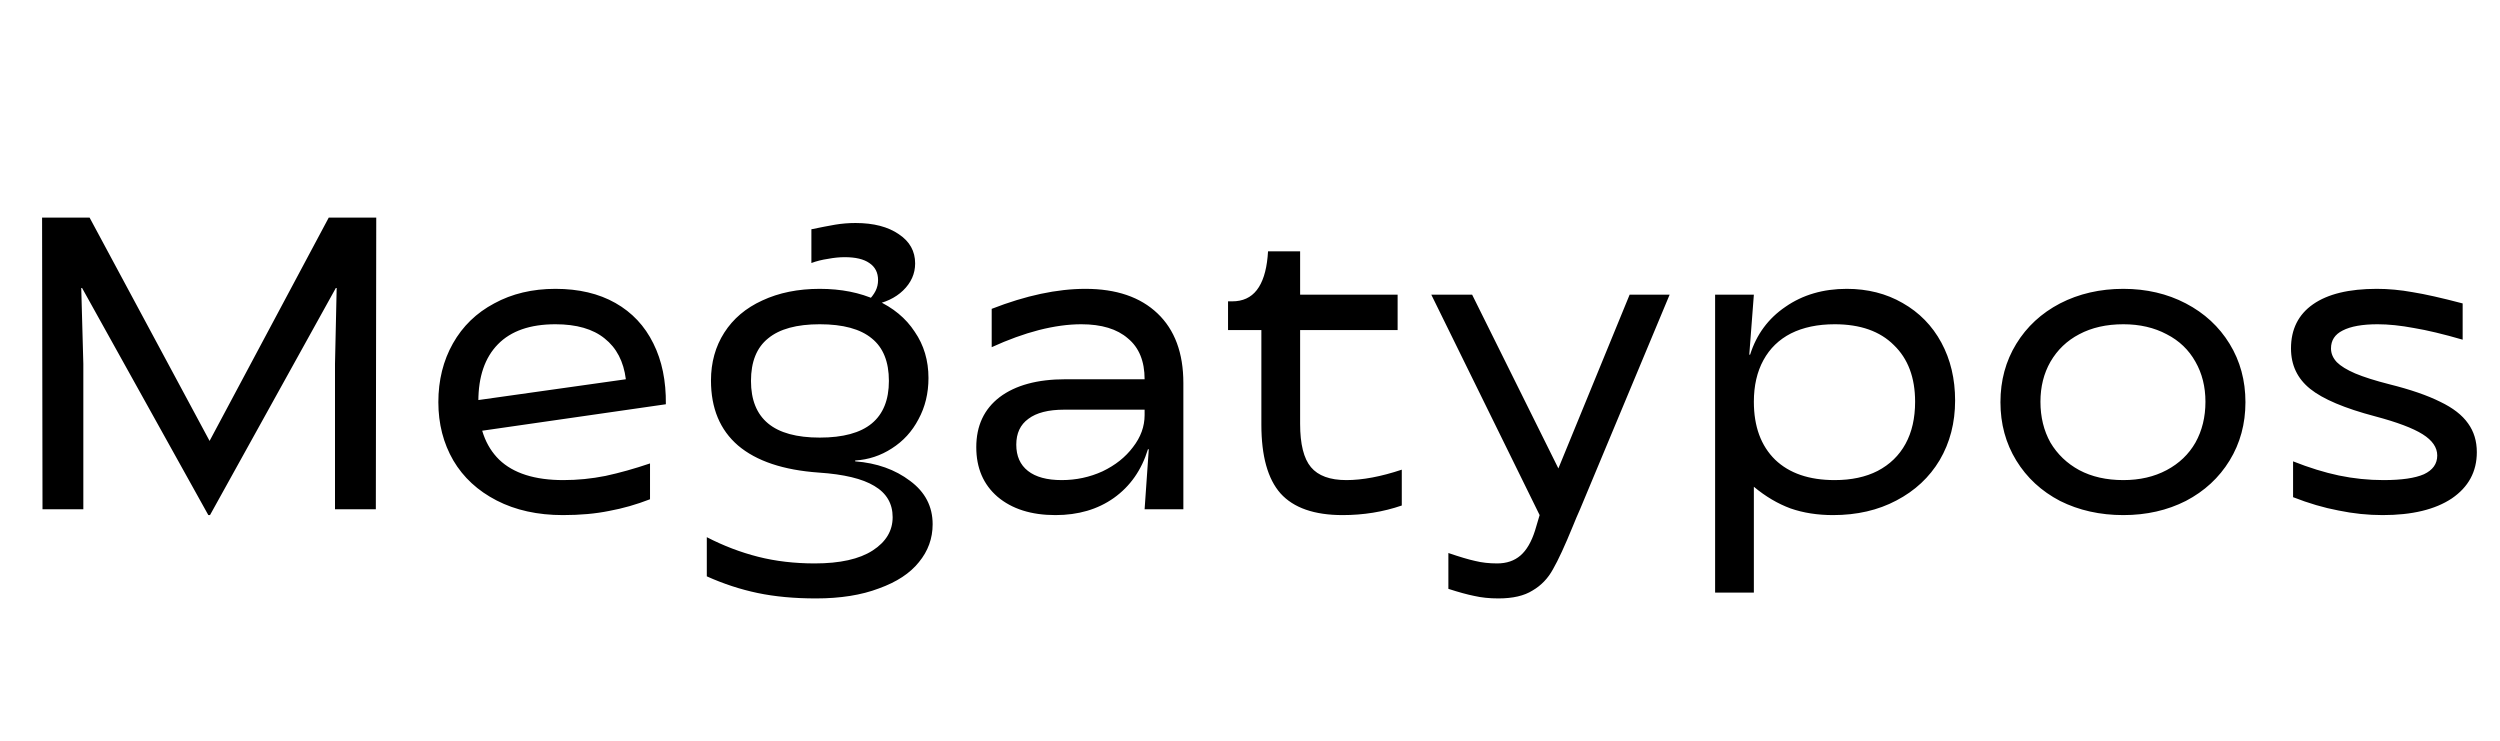 <svg width="270" height="80" viewBox="0 0 270 80" fill="none" xmlns="http://www.w3.org/2000/svg">
<path d="M8.865 31.105H8.775L9 39.295V55H4.59L4.545 23.5H9.675L22.635 47.62L35.505 23.5H40.635L40.59 55H36.18V39.295L36.36 31.105H36.27L22.68 55.63H22.5L8.865 31.105ZM60.797 55.63C58.067 55.63 55.682 55.105 53.642 54.055C51.602 53.005 50.042 51.565 48.962 49.735C47.882 47.875 47.342 45.775 47.342 43.435C47.342 41.065 47.867 38.95 48.917 37.09C49.967 35.23 51.452 33.79 53.372 32.77C55.292 31.72 57.497 31.195 59.987 31.195C62.507 31.195 64.667 31.705 66.467 32.725C68.267 33.745 69.632 35.2 70.562 37.09C71.492 38.95 71.942 41.14 71.912 43.66L50.672 46.72V43.345L67.592 40.96C67.352 39.04 66.587 37.57 65.297 36.55C64.037 35.53 62.267 35.02 59.987 35.02C57.257 35.02 55.187 35.74 53.777 37.18C52.367 38.62 51.662 40.675 51.662 43.345C51.662 46.075 52.412 48.175 53.912 49.645C55.442 51.115 57.752 51.85 60.842 51.85C62.372 51.85 63.887 51.7 65.387 51.4C66.917 51.07 68.522 50.62 70.202 50.05V53.92C68.732 54.49 67.262 54.91 65.792 55.18C64.322 55.48 62.657 55.63 60.797 55.63ZM88.126 64.63C85.785 64.63 83.686 64.435 81.826 64.045C79.966 63.655 78.135 63.055 76.335 62.245V58.015C78.135 58.945 79.981 59.65 81.871 60.13C83.76 60.61 85.8 60.85 87.99 60.85C90.721 60.85 92.805 60.385 94.246 59.455C95.686 58.525 96.406 57.325 96.406 55.855C96.406 54.385 95.746 53.26 94.425 52.48C93.135 51.7 91.141 51.22 88.441 51.04C84.6 50.77 81.691 49.795 79.71 48.115C77.76 46.435 76.785 44.095 76.785 41.095C76.785 39.145 77.266 37.42 78.225 35.92C79.186 34.42 80.55 33.265 82.32 32.455C84.121 31.615 86.191 31.195 88.531 31.195C90.841 31.195 92.88 31.6 94.65 32.41C96.451 33.22 97.831 34.36 98.79 35.83C99.781 37.27 100.275 38.935 100.275 40.825C100.275 42.475 99.915 43.96 99.195 45.28C98.505 46.6 97.546 47.65 96.316 48.43C95.115 49.21 93.796 49.645 92.356 49.735V49.825C94.695 50.005 96.675 50.71 98.296 51.94C99.915 53.14 100.725 54.7 100.725 56.62C100.725 58.15 100.23 59.515 99.24 60.715C98.281 61.915 96.841 62.86 94.921 63.55C93.031 64.27 90.766 64.63 88.126 64.63ZM88.531 47.26C91.05 47.26 92.925 46.75 94.156 45.73C95.385 44.71 96.001 43.18 96.001 41.14C96.001 39.07 95.385 37.54 94.156 36.55C92.925 35.53 91.05 35.02 88.531 35.02C86.04 35.02 84.18 35.53 82.951 36.55C81.721 37.54 81.106 39.07 81.106 41.14C81.106 43.18 81.721 44.71 82.951 45.73C84.18 46.75 86.04 47.26 88.531 47.26ZM93.706 32.545C94.096 32.155 94.38 31.78 94.561 31.42C94.74 31.06 94.831 30.67 94.831 30.25C94.831 29.44 94.516 28.825 93.885 28.405C93.285 27.985 92.4 27.775 91.231 27.775C90.66 27.775 90.061 27.835 89.43 27.955C88.8 28.045 88.201 28.195 87.63 28.405V24.76C88.65 24.55 89.505 24.385 90.195 24.265C90.915 24.145 91.65 24.085 92.4 24.085C94.35 24.085 95.91 24.49 97.081 25.3C98.251 26.08 98.835 27.13 98.835 28.45C98.835 29.56 98.4 30.535 97.531 31.375C96.691 32.185 95.566 32.71 94.156 32.95L93.706 32.545ZM113.988 55.63C111.378 55.63 109.293 54.97 107.733 53.65C106.203 52.33 105.438 50.545 105.438 48.295C105.438 45.985 106.278 44.185 107.958 42.895C109.668 41.605 112.038 40.96 115.068 40.96H123.618C123.618 39.01 123.018 37.54 121.818 36.55C120.648 35.53 118.968 35.02 116.778 35.02C115.368 35.02 113.838 35.23 112.188 35.65C110.568 36.07 108.873 36.685 107.103 37.495V33.355C110.793 31.915 114.168 31.195 117.228 31.195C120.558 31.195 123.153 32.08 125.013 33.85C126.873 35.62 127.803 38.125 127.803 41.365V55H123.618L124.068 48.52H123.978C123.288 50.77 122.058 52.525 120.288 53.785C118.548 55.015 116.448 55.63 113.988 55.63ZM114.663 51.85C116.223 51.85 117.693 51.535 119.073 50.905C120.453 50.245 121.548 49.375 122.358 48.295C123.198 47.215 123.618 46.06 123.618 44.83V44.245H114.933C113.223 44.245 111.933 44.575 111.063 45.235C110.193 45.865 109.758 46.795 109.758 48.025C109.758 49.255 110.178 50.2 111.018 50.86C111.858 51.52 113.073 51.85 114.663 51.85ZM145.003 55.63C141.943 55.63 139.708 54.85 138.298 53.29C136.918 51.73 136.228 49.255 136.228 45.865V35.65H132.628V32.545H133.078C134.218 32.545 135.103 32.14 135.733 31.33C136.363 30.52 136.753 29.32 136.903 27.73L136.948 27.145H140.413V31.825H150.943V35.65H140.413V45.775C140.413 47.965 140.803 49.525 141.583 50.455C142.363 51.385 143.638 51.85 145.408 51.85C147.148 51.85 149.143 51.475 151.393 50.725V54.595C149.383 55.285 147.253 55.63 145.003 55.63ZM161.825 64.63C160.865 64.63 159.995 64.54 159.215 64.36C158.465 64.21 157.535 63.955 156.425 63.595V59.725C157.655 60.145 158.615 60.43 159.305 60.58C160.025 60.76 160.82 60.85 161.69 60.85C162.71 60.85 163.55 60.565 164.21 59.995C164.87 59.425 165.395 58.525 165.785 57.295L166.28 55.63L154.58 31.825H158.99L168.305 50.59L176 31.825H180.32L170.645 55C170.375 55.6 170.12 56.2 169.88 56.8C169.01 58.93 168.29 60.49 167.72 61.48C167.18 62.47 166.445 63.235 165.515 63.775C164.615 64.345 163.385 64.63 161.825 64.63ZM185.232 31.825H189.417L188.922 38.305H189.012C189.702 36.115 190.977 34.39 192.837 33.13C194.697 31.84 196.902 31.195 199.452 31.195C201.702 31.195 203.712 31.705 205.482 32.725C207.282 33.745 208.677 35.17 209.667 37C210.657 38.83 211.152 40.915 211.152 43.255C211.152 45.655 210.597 47.8 209.487 49.69C208.377 51.55 206.817 53.005 204.807 54.055C202.827 55.105 200.547 55.63 197.967 55.63C196.287 55.63 194.757 55.39 193.377 54.91C191.997 54.4 190.677 53.62 189.417 52.57V64H185.232V31.825ZM198.147 51.85C199.947 51.85 201.492 51.52 202.782 50.86C204.102 50.17 205.107 49.195 205.797 47.935C206.487 46.675 206.832 45.16 206.832 43.39C206.832 40.78 206.067 38.74 204.537 37.27C203.037 35.77 200.907 35.02 198.147 35.02C196.317 35.02 194.742 35.35 193.422 36.01C192.132 36.67 191.142 37.63 190.452 38.89C189.762 40.15 189.417 41.65 189.417 43.39C189.417 46.06 190.182 48.145 191.712 49.645C193.242 51.115 195.387 51.85 198.147 51.85ZM229.323 55.63C226.803 55.63 224.523 55.12 222.483 54.1C220.473 53.05 218.898 51.595 217.758 49.735C216.618 47.875 216.048 45.775 216.048 43.435C216.048 41.095 216.618 38.995 217.758 37.135C218.898 35.275 220.473 33.82 222.483 32.77C224.523 31.72 226.803 31.195 229.323 31.195C231.813 31.195 234.063 31.72 236.073 32.77C238.083 33.82 239.658 35.275 240.798 37.135C241.938 38.995 242.508 41.095 242.508 43.435C242.508 45.775 241.938 47.875 240.798 49.735C239.658 51.595 238.083 53.05 236.073 54.1C234.063 55.12 231.813 55.63 229.323 55.63ZM229.323 51.85C231.093 51.85 232.653 51.49 234.003 50.77C235.353 50.05 236.388 49.06 237.108 47.8C237.828 46.51 238.188 45.04 238.188 43.39C238.188 41.77 237.828 40.33 237.108 39.07C236.388 37.78 235.353 36.79 234.003 36.1C232.653 35.38 231.093 35.02 229.323 35.02C227.493 35.02 225.903 35.38 224.553 36.1C223.233 36.79 222.198 37.78 221.448 39.07C220.728 40.33 220.368 41.77 220.368 43.39C220.368 45.04 220.728 46.51 221.448 47.8C222.198 49.06 223.233 50.05 224.553 50.77C225.903 51.49 227.493 51.85 229.323 51.85ZM257.327 55.63C255.737 55.63 254.147 55.465 252.557 55.135C250.967 54.835 249.332 54.355 247.652 53.695V49.825C249.392 50.515 251.042 51.025 252.602 51.355C254.192 51.685 255.797 51.85 257.417 51.85C259.367 51.85 260.822 51.64 261.782 51.22C262.742 50.77 263.222 50.095 263.222 49.195C263.222 48.325 262.697 47.56 261.647 46.9C260.597 46.24 258.887 45.595 256.517 44.965C253.217 44.095 250.877 43.105 249.497 41.995C248.117 40.885 247.427 39.43 247.427 37.63C247.427 35.56 248.222 33.97 249.812 32.86C251.402 31.75 253.697 31.195 256.697 31.195C257.957 31.195 259.247 31.315 260.567 31.555C261.887 31.765 263.687 32.17 265.967 32.77V36.685C263.897 36.085 262.142 35.665 260.702 35.425C259.262 35.155 257.957 35.02 256.787 35.02C255.137 35.02 253.877 35.245 253.007 35.695C252.167 36.115 251.747 36.76 251.747 37.63C251.747 38.17 251.957 38.665 252.377 39.115C252.797 39.535 253.457 39.94 254.357 40.33C255.287 40.72 256.517 41.11 258.047 41.5C260.327 42.07 262.157 42.7 263.537 43.39C264.917 44.05 265.922 44.83 266.552 45.73C267.182 46.6 267.497 47.635 267.497 48.835C267.497 50.935 266.597 52.6 264.797 53.83C262.997 55.03 260.507 55.63 257.327 55.63Z" fill="black"/>
</svg>
